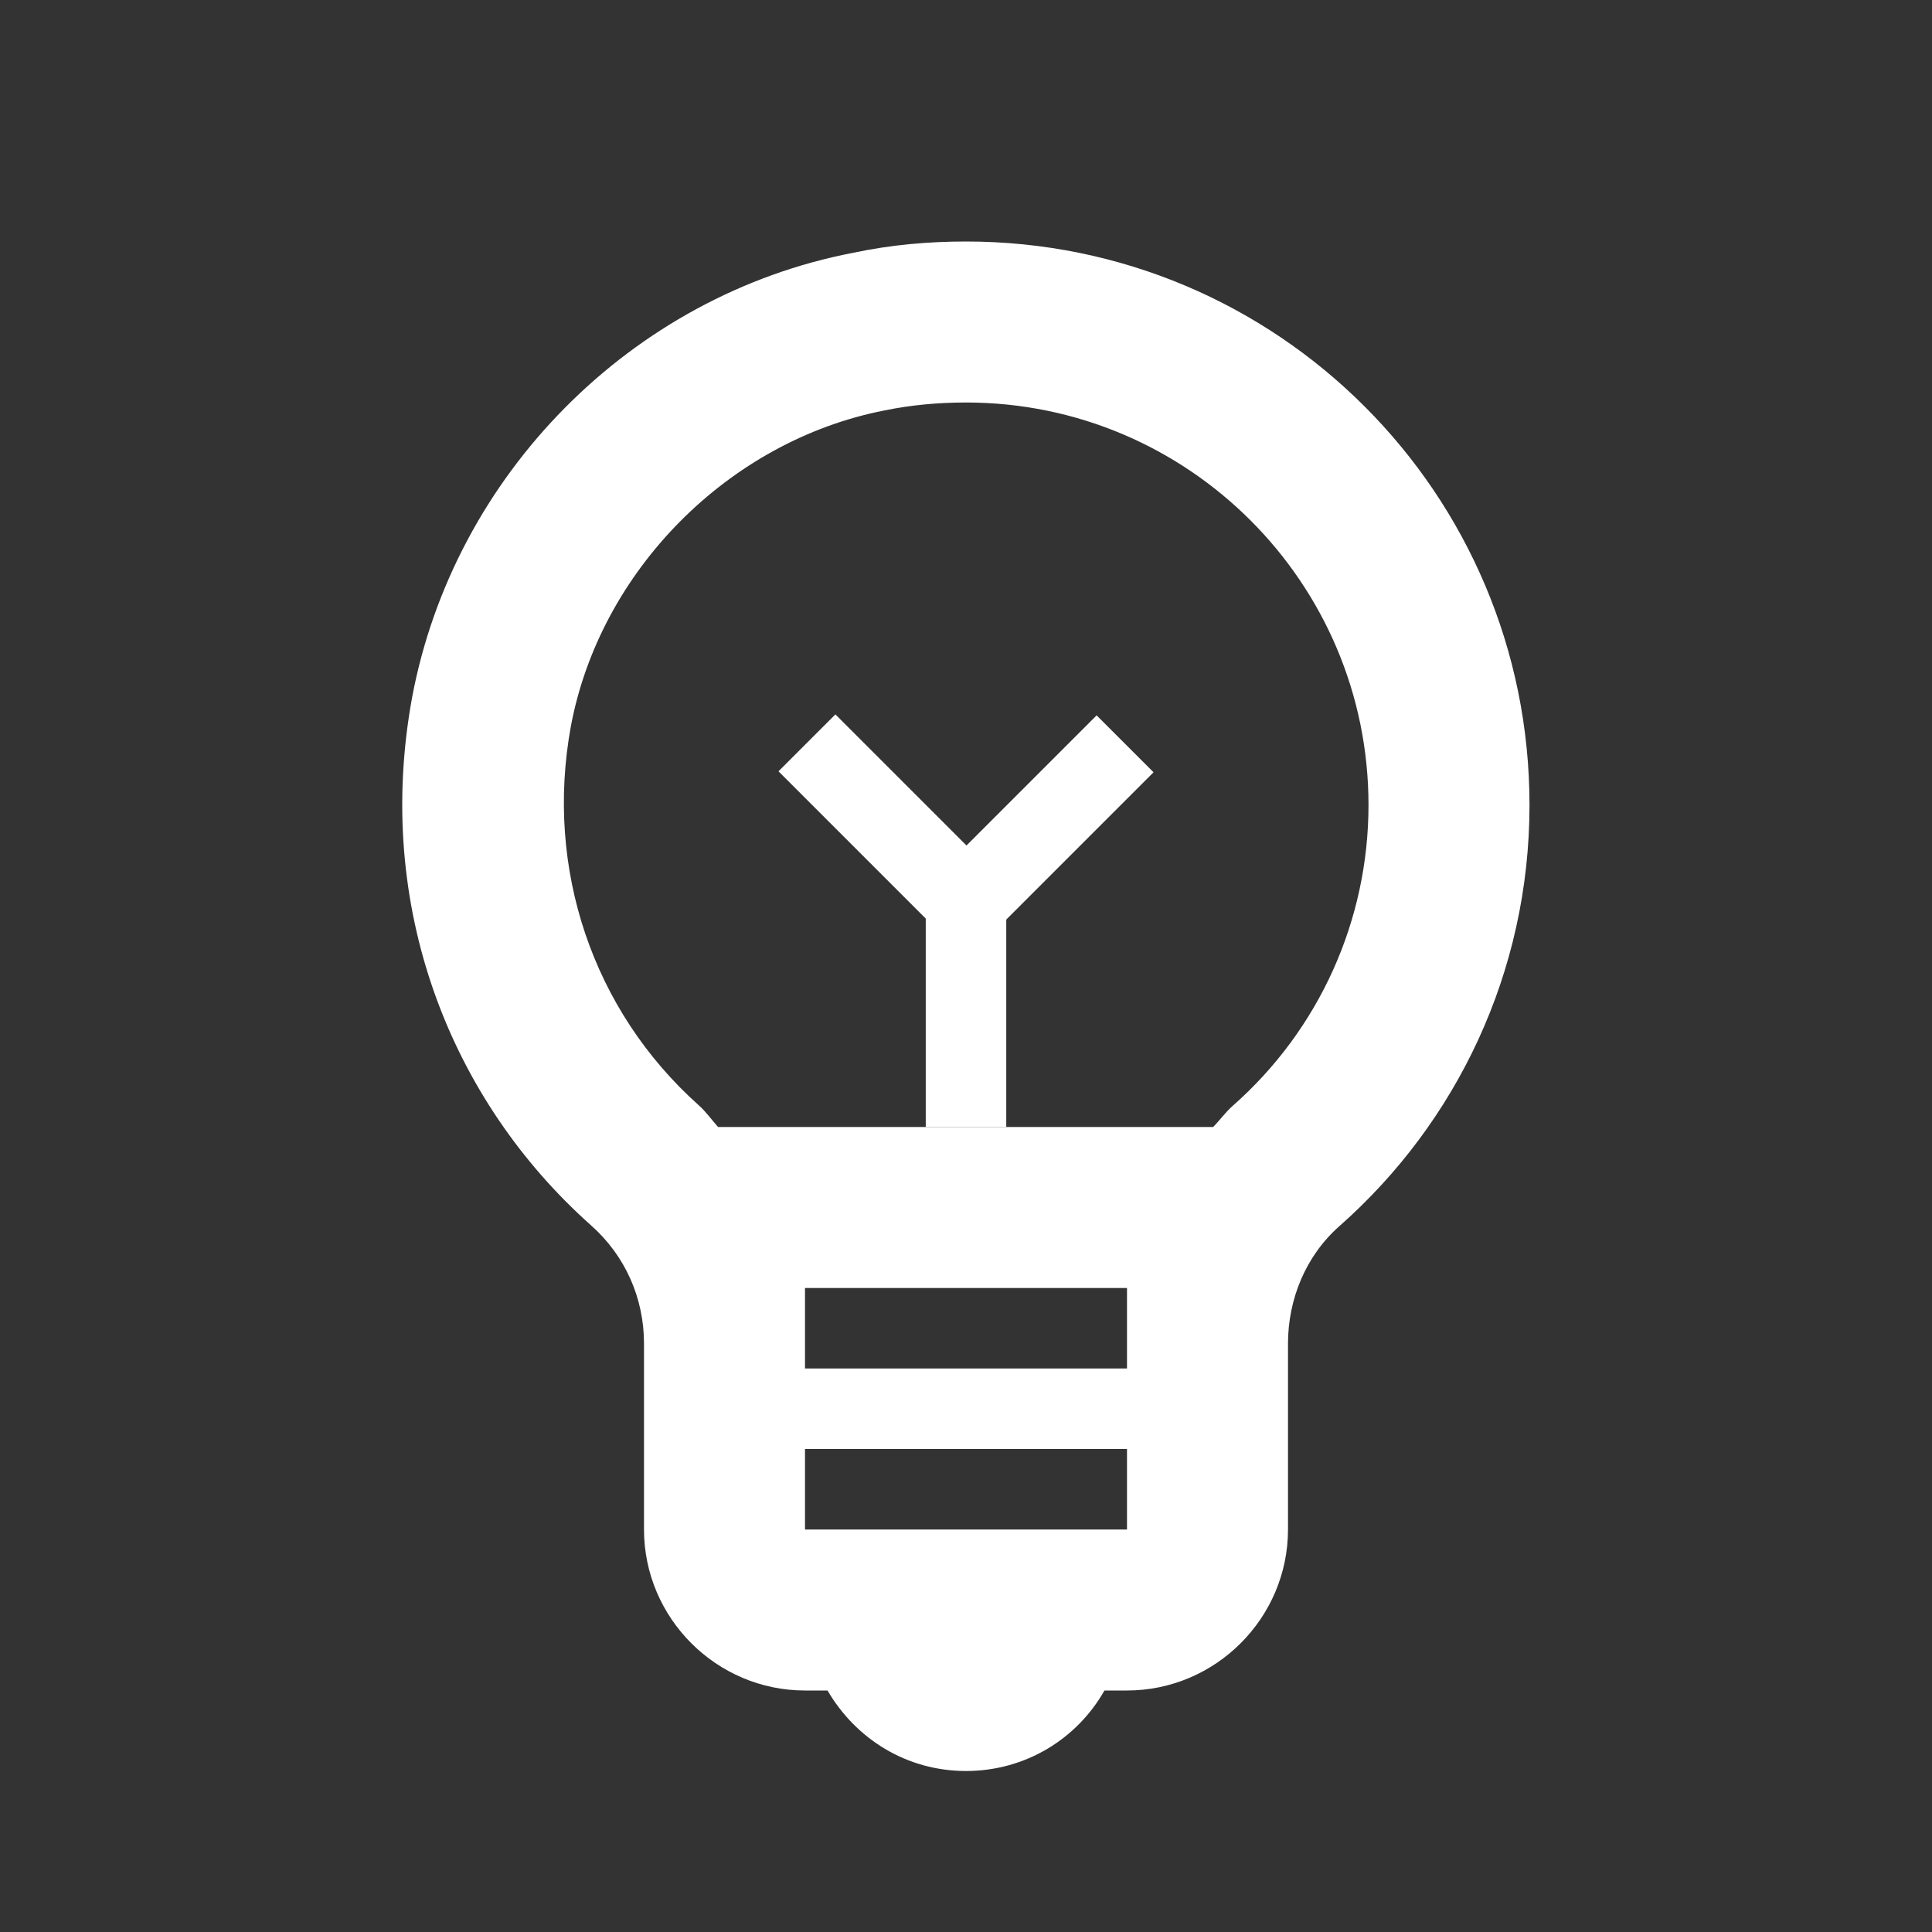 <?xml version="1.0" encoding="UTF-8" standalone="no"?>
<svg
   xmlns:dc="http://purl.org/dc/elements/1.1/"
   xmlns:cc="http://creativecommons.org/ns#"
   xmlns:rdf="http://www.w3.org/1999/02/22-rdf-syntax-ns#"
   xmlns:svg="http://www.w3.org/2000/svg"
   xmlns="http://www.w3.org/2000/svg"
   xmlns:sodipodi="http://sodipodi.sourceforge.net/DTD/sodipodi-0.dtd"
   xmlns:inkscape="http://www.inkscape.org/namespaces/inkscape"
   enable-background="new 0 0 24 24"
   height="24"
   viewBox="0 0 24 24"
   width="24"
   version="1.1"
   id="svg22"
   sodipodi:docname="emoji_objects-24px.svg"
   inkscape:version="1.0.2 (1.0.2+r75+1)">
  <rect x="0" y="0" width="24" height="24" fill="#333333" stroke="none"/>
  <defs
     id="defs26" />
  <sodipodi:namedview
     pagecolor="#ffffff"
     bordercolor="#666666"
     borderopacity="1"
     objecttolerance="10"
     gridtolerance="10"
     guidetolerance="10"
     inkscape:pageopacity="0"
     inkscape:pageshadow="2"
     inkscape:window-width="914"
     inkscape:window-height="480"
     id="namedview24"
     showgrid="false"
     inkscape:zoom="26.25"
     inkscape:cx="12"
     inkscape:cy="12"
     inkscape:window-x="0"
     inkscape:window-y="27"
     inkscape:window-maximized="0"
     inkscape:current-layer="svg22" />
  <g
     id="g4">
    <rect
       fill="none"
       height="24"
       width="24"
       id="rect2" />
  </g>
  <g
     id="g20"
     style="fill:#ffffff">
    <g
       id="g6"
       style="fill:#ffffff" />
    <g
       id="g10"
       style="fill:#ffffff">
      <path
         d="M12,3c-0.46,0-0.93,0.04-1.4,0.14C7.84,3.67,5.64,5.9,5.12,8.66c-0.48,2.61,0.48,5.01,2.22,6.56 C7.77,15.6,8,16.13,8,16.69V19c0,1.1,0.9,2,2,2h0.28c0.35,0.6,0.98,1,1.72,1s1.38-0.4,1.72-1H14c1.1,0,2-0.9,2-2v-2.31 c0-0.55,0.22-1.09,0.64-1.46C18.09,13.95,19,12.08,19,10C19,6.13,15.87,3,12,3z M14,17h-4v-1h4V17z M10,19v-1h4v1H10z M15.31,13.74c-0.09,0.08-0.16,0.18-0.24,0.26H8.92c-0.08-0.09-0.15-0.19-0.24-0.27c-1.32-1.18-1.91-2.94-1.59-4.7 c0.36-1.94,1.96-3.55,3.89-3.93C11.32,5.03,11.66,5,12,5c2.76,0,5,2.24,5,5C17,11.43,16.39,12.79,15.31,13.74z"
         id="path8"
         style="fill:#ffffff" />
    </g>
    <g
       id="g18"
       style="fill:#ffffff">
      <rect
         height="3"
         width="1"
         x="11.5"
         y="11"
         id="rect12"
         style="fill:#ffffff" />
      <rect
         height="3"
         transform="matrix(0.707 -0.707 0.707 0.707 -4.031 10.854)"
         width="1"
         x="10.59"
         y="8.79"
         id="rect14"
         style="fill:#ffffff" />
      <rect
         height="3"
         transform="matrix(-0.707 -0.707 0.707 -0.707 14.768 26.703)"
         width="1"
         x="12.41"
         y="8.79"
         id="rect16"
         style="fill:#ffffff" />
    </g>
  </g>
</svg>
